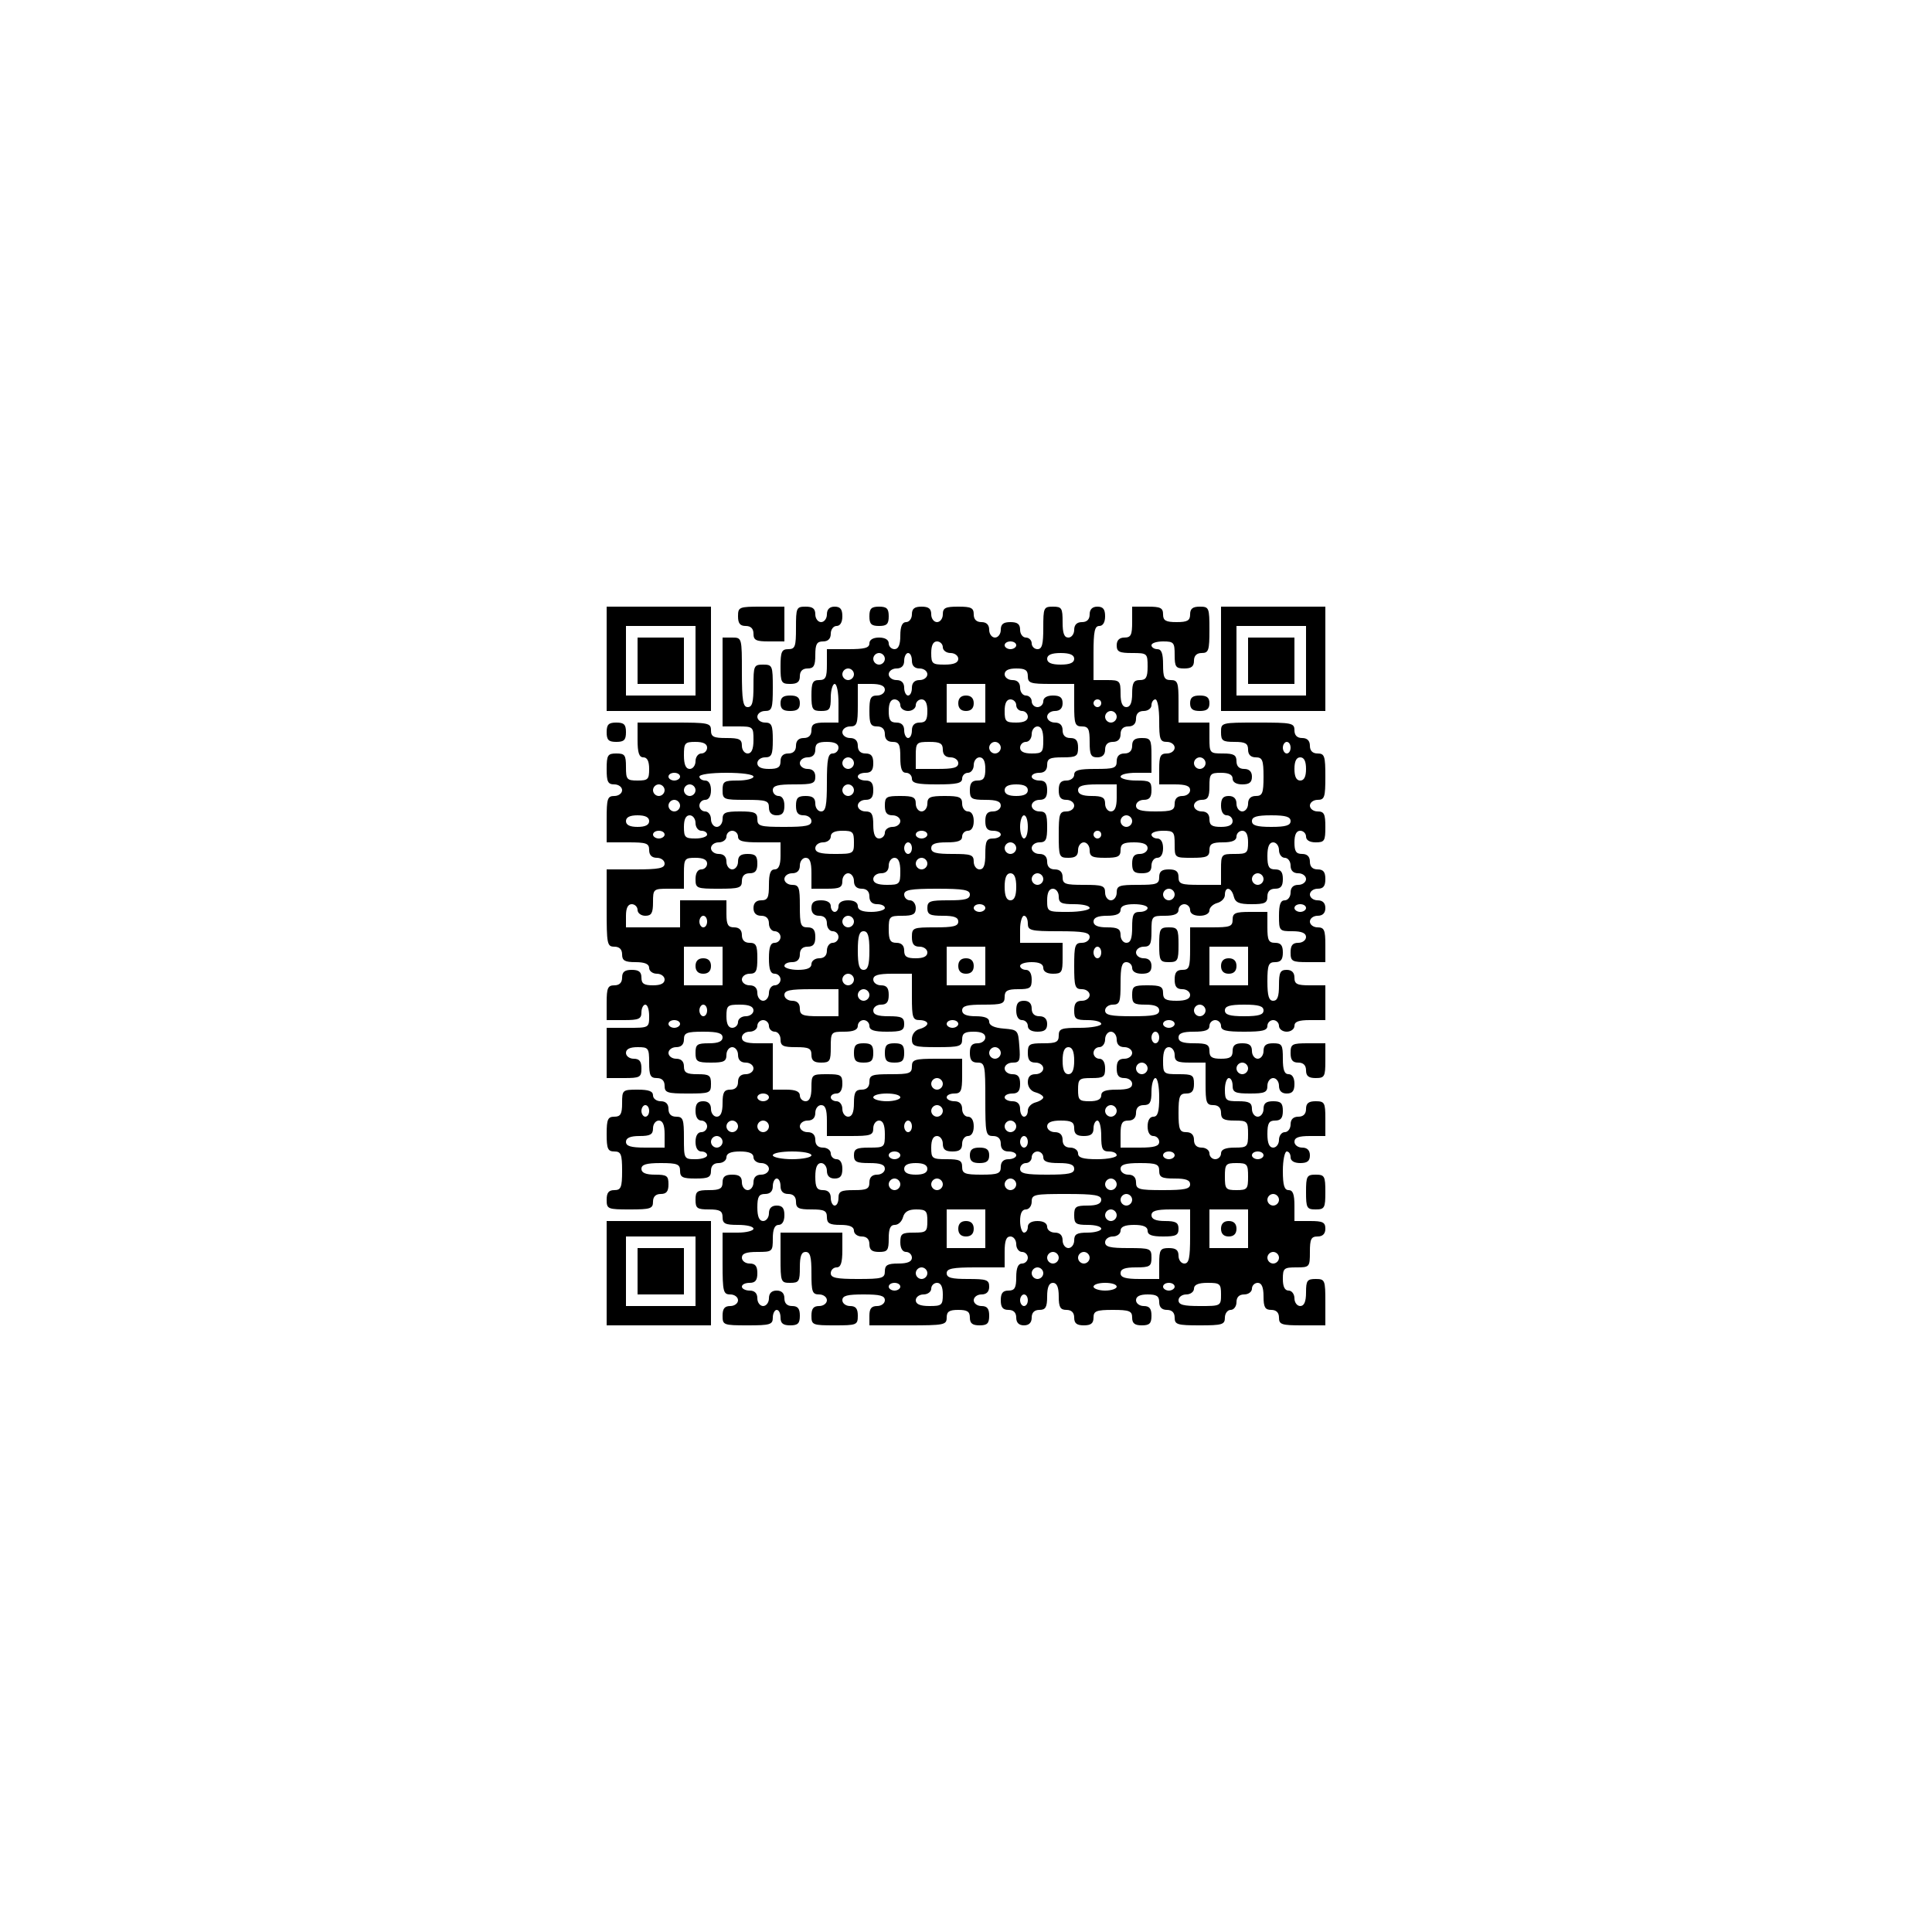 <?xml version="1.0" encoding="UTF-8" standalone="yes"?>
<svg version="1.0" xmlns="http://www.w3.org/2000/svg" width="500" height="500" viewBox="0 0 500 500" preserveAspectRatio="xMidYMid meet">
  <g transform="translate(0,500) scale(0.1,-0.1)" fill="#000000" stroke="none">
    <path d="M1570 3295 l0 -135 135 0 135 0 0 135 0 135 -135 0 -135 0 0 -135z
m230 -5 l0 -90 -90 0 -90 0 0 90 0 90 90 0 90 0 0 -90z"/>
    <path d="M1650 3290 l0 -60 60 0 60 0 0 60 0 60 -60 0 -60 0 0 -60z"/>
    <path d="M1910 3405 c0 -18 5 -25 20 -25 13 0 20 -7 20 -20 0 -17 7 -20 40
-20 l40 0 0 45 0 45 -60 0 c-57 0 -60 -1 -60 -25z"/>
    <path d="M2060 3375 c0 -48 -2 -55 -20 -55 -17 0 -20 -7 -20 -45 0 -41 2 -45
25 -45 18 0 25 5 25 20 0 13 7 20 20 20 16 0 20 7 20 35 0 28 4 35 20 35 13 0
20 7 20 20 0 11 7 20 15 20 9 0 15 9 15 25 0 18 -5 25 -20 25 -13 0 -20 -7
-20 -20 0 -11 -7 -20 -15 -20 -8 0 -15 9 -15 20 0 15 -7 20 -25 20 -24 0 -25
-3 -25 -55z"/>
    <path d="M2250 3405 c0 -20 5 -25 25 -25 20 0 25 5 25 25 0 20 -5 25 -25 25
-20 0 -25 -5 -25 -25z"/>
    <path d="M2360 3410 c0 -11 -7 -20 -15 -20 -10 0 -15 -11 -15 -35 0 -24 -5
-35 -15 -35 -8 0 -15 7 -15 15 0 9 -9 15 -25 15 -16 0 -25 -6 -25 -15 0 -12
-13 -15 -55 -15 l-55 0 0 -40 c0 -33 -3 -40 -20 -40 -17 0 -20 -7 -20 -40 0
-36 3 -40 25 -40 22 0 25 4 25 35 0 19 5 35 10 35 6 0 10 -22 10 -50 l0 -50
-35 0 c-28 0 -35 -4 -35 -20 0 -13 -7 -20 -20 -20 -13 0 -20 -7 -20 -20 0 -13
-7 -20 -20 -20 -13 0 -20 -7 -20 -20 0 -16 -7 -20 -30 -20 -20 0 -30 5 -30 15
0 8 9 15 20 15 17 0 20 7 20 45 0 38 -3 45 -20 45 -11 0 -20 7 -20 15 0 8 9
15 20 15 18 0 20 7 20 60 0 57 -1 60 -25 60 -24 0 -25 -3 -25 -55 0 -42 -3
-55 -15 -55 -12 0 -15 17 -15 90 0 89 0 90 -25 90 l-25 0 0 -115 0 -115 40 0
c39 0 40 -1 40 -35 0 -24 -5 -35 -15 -35 -8 0 -15 9 -15 20 0 17 -7 20 -40 20
-33 0 -40 3 -40 20 0 19 -7 20 -95 20 l-95 0 0 -45 c0 -33 4 -45 15 -45 10 0
15 -10 15 -30 0 -27 -3 -30 -30 -30 -28 0 -30 3 -30 35 0 31 -3 35 -25 35 -22
0 -25 -4 -25 -40 0 -33 3 -40 20 -40 11 0 20 -7 20 -15 0 -8 -9 -15 -20 -15
-18 0 -20 -7 -20 -60 l0 -60 55 0 c48 0 55 -2 55 -20 0 -13 7 -20 20 -20 11 0
20 -7 20 -15 0 -12 -15 -15 -75 -15 l-75 0 0 -100 c0 -93 1 -100 20 -100 13 0
20 -7 20 -20 0 -16 7 -20 35 -20 24 0 35 -5 35 -15 0 -8 9 -15 20 -15 11 0 20
-7 20 -15 0 -10 -10 -15 -30 -15 -23 0 -30 4 -30 20 0 15 -7 20 -25 20 -18 0
-25 -5 -25 -20 0 -13 -7 -20 -20 -20 -17 0 -20 -7 -20 -45 l0 -45 45 0 c38 0
45 3 45 20 0 11 5 20 10 20 6 0 10 -13 10 -30 0 -30 -1 -30 -55 -30 l-55 0 0
-65 0 -65 45 0 c41 0 45 2 45 25 0 18 -5 25 -20 25 -11 0 -20 7 -20 15 0 10
10 15 30 15 28 0 30 -2 30 -40 0 -33 3 -40 20 -40 13 0 20 -7 20 -20 0 -18 7
-20 60 -20 57 0 60 1 60 25 0 22 -4 25 -35 25 -28 0 -35 4 -35 20 0 13 -7 20
-20 20 -11 0 -20 7 -20 15 0 8 9 15 20 15 13 0 20 7 20 20 0 17 7 20 50 20 38
0 50 -4 50 -15 0 -10 -11 -15 -35 -15 -31 0 -35 -3 -35 -25 0 -22 4 -25 40
-25 33 0 40 3 40 20 0 11 7 20 15 20 8 0 15 -9 15 -20 0 -13 7 -20 20 -20 11
0 20 -7 20 -15 0 -8 -9 -15 -20 -15 -13 0 -20 -7 -20 -20 0 -13 -7 -20 -20
-20 -16 0 -20 -7 -20 -35 0 -24 -5 -35 -15 -35 -8 0 -15 9 -15 20 0 13 -7 20
-20 20 -15 0 -20 -7 -20 -25 0 -16 6 -25 15 -25 8 0 15 -7 15 -15 0 -8 -7 -15
-15 -15 -9 0 -15 -9 -15 -25 0 -16 6 -25 15 -25 8 0 15 -4 15 -10 0 -5 -13
-10 -30 -10 -30 0 -30 1 -30 55 0 48 -2 55 -20 55 -13 0 -20 7 -20 20 0 13 -7
20 -20 20 -11 0 -20 7 -20 15 0 11 -11 15 -40 15 -39 0 -40 -1 -40 -35 0 -28
-4 -35 -20 -35 -17 0 -20 -7 -20 -45 0 -38 3 -45 20 -45 17 0 20 -7 20 -50 0
-43 -3 -50 -20 -50 -15 0 -20 -7 -20 -25 0 -24 3 -25 60 -25 53 0 60 2 60 20
0 13 7 20 20 20 15 0 20 7 20 25 0 22 -4 25 -35 25 -24 0 -35 5 -35 15 0 11
12 15 50 15 43 0 50 -3 50 -20 0 -17 7 -20 40 -20 33 0 40 3 40 20 0 13 7 20
20 20 11 0 20 7 20 15 0 10 11 15 35 15 24 0 35 -5 35 -15 0 -8 9 -15 20 -15
11 0 20 -7 20 -15 0 -8 -9 -15 -20 -15 -13 0 -20 -7 -20 -20 0 -11 -7 -20 -15
-20 -8 0 -15 9 -15 20 0 15 -7 20 -25 20 -18 0 -25 -5 -25 -20 0 -16 -7 -20
-35 -20 -31 0 -35 -3 -35 -25 0 -22 4 -25 35 -25 28 0 35 -4 35 -20 0 -17 7
-20 40 -20 22 0 40 -4 40 -10 0 -5 -18 -10 -40 -10 l-40 0 0 -80 c0 -73 2 -80
20 -80 11 0 20 -7 20 -15 0 -8 -9 -15 -20 -15 -15 0 -20 -7 -20 -25 0 -24 2
-25 65 -25 58 0 65 2 65 20 0 11 5 20 10 20 6 0 10 -9 10 -20 0 -15 7 -20 25
-20 20 0 25 5 25 25 0 18 -5 25 -20 25 -13 0 -20 7 -20 20 0 13 -7 20 -20 20
-13 0 -20 -7 -20 -20 0 -11 -7 -20 -15 -20 -8 0 -15 9 -15 20 0 13 -7 20 -20
20 -11 0 -20 5 -20 10 0 6 9 10 20 10 15 0 20 7 20 25 0 18 -5 25 -20 25 -11
0 -20 7 -20 15 0 11 11 15 40 15 39 0 40 1 40 35 0 24 5 35 15 35 9 0 15 9 15
25 0 18 -5 25 -20 25 -13 0 -20 -7 -20 -20 0 -11 -7 -20 -15 -20 -10 0 -15 11
-15 35 0 28 4 35 20 35 13 0 20 7 20 20 0 11 5 20 10 20 6 0 10 -9 10 -20 0
-13 7 -20 20 -20 13 0 20 -7 20 -20 0 -17 7 -20 40 -20 33 0 40 -3 40 -20 0
-16 7 -20 35 -20 24 0 35 -5 35 -15 0 -8 9 -15 20 -15 13 0 20 -7 20 -20 0
-15 7 -20 25 -20 22 0 25 4 25 35 0 25 4 35 16 35 9 0 18 9 21 20 4 14 14 20
34 20 26 0 29 -4 29 -30 0 -28 -3 -30 -35 -30 -31 0 -35 -3 -35 -25 0 -16 6
-25 15 -25 8 0 15 -7 15 -15 0 -10 -11 -15 -35 -15 -28 0 -35 -4 -35 -20 0
-18 -7 -20 -70 -20 -56 0 -70 3 -70 15 0 8 7 15 15 15 11 0 15 12 15 45 l0 45
-80 0 -80 0 0 -65 c0 -63 1 -65 25 -65 23 0 25 4 25 40 0 29 4 40 15 40 12 0
15 -13 15 -55 0 -48 2 -55 20 -55 11 0 20 -7 20 -15 0 -8 -9 -15 -20 -15 -15
0 -20 -7 -20 -25 0 -24 3 -25 60 -25 57 0 60 1 60 25 0 18 -5 25 -20 25 -11 0
-20 7 -20 15 0 12 13 15 55 15 42 0 55 -3 55 -15 0 -8 -9 -15 -20 -15 -15 0
-20 -7 -20 -25 l0 -25 100 0 c93 0 100 1 100 20 0 16 7 20 30 20 23 0 30 -4
30 -20 0 -15 7 -20 25 -20 20 0 25 5 25 25 0 18 -5 25 -20 25 -11 0 -20 7 -20
15 0 8 9 15 20 15 13 0 20 7 20 20 0 18 -7 20 -55 20 -42 0 -55 3 -55 15 0 12
15 15 75 15 l75 0 0 40 c0 29 4 40 15 40 8 0 15 -9 15 -20 0 -11 7 -20 15 -20
8 0 15 -7 15 -15 0 -8 -7 -15 -15 -15 -10 0 -15 -11 -15 -35 0 -28 -4 -35 -20
-35 -15 0 -20 -7 -20 -25 0 -18 5 -25 20 -25 13 0 20 -7 20 -20 0 -13 7 -20
20 -20 13 0 20 7 20 20 0 13 7 20 20 20 16 0 20 7 20 35 0 24 5 35 15 35 10 0
15 -11 15 -35 0 -28 4 -35 20 -35 13 0 20 -7 20 -20 0 -15 7 -20 25 -20 18 0
25 5 25 20 0 17 7 20 50 20 43 0 50 -3 50 -20 0 -15 7 -20 25 -20 20 0 25 5
25 25 0 18 -5 25 -20 25 -11 0 -20 7 -20 15 0 10 10 15 30 15 23 0 30 -4 30
-20 0 -13 7 -20 20 -20 13 0 20 -7 20 -20 0 -18 7 -20 65 -20 58 0 65 2 65 20
0 11 7 20 15 20 8 0 15 9 15 20 0 13 7 20 20 20 11 0 20 7 20 15 0 8 7 15 15
15 10 0 15 -11 15 -35 0 -28 4 -35 20 -35 13 0 20 -7 20 -20 0 -18 7 -20 60
-20 l60 0 0 60 c0 57 -1 60 -25 60 -22 0 -25 -4 -25 -35 0 -24 -5 -35 -15 -35
-8 0 -15 9 -15 20 0 11 -7 20 -15 20 -10 0 -15 10 -15 30 0 28 3 30 35 30 34
0 35 1 35 40 0 33 3 40 20 40 13 0 20 7 20 20 0 17 -7 20 -40 20 l-40 0 0 40
c0 29 -4 40 -15 40 -11 0 -15 12 -15 50 0 28 5 50 10 50 6 0 10 -7 10 -15 0
-9 9 -15 25 -15 18 0 25 5 25 20 0 13 -7 20 -20 20 -11 0 -20 7 -20 15 0 11
11 15 40 15 l40 0 0 45 c0 41 -2 45 -25 45 -18 0 -25 -5 -25 -20 0 -13 -7 -20
-20 -20 -13 0 -20 -7 -20 -20 0 -11 -7 -20 -15 -20 -8 0 -15 -9 -15 -20 0 -11
-7 -20 -15 -20 -10 0 -15 11 -15 35 0 28 4 35 20 35 15 0 20 7 20 25 0 20 -5
25 -25 25 -18 0 -25 -5 -25 -20 0 -11 -7 -20 -15 -20 -8 0 -15 9 -15 20 0 16
-7 20 -35 20 -32 0 -35 2 -35 30 0 17 5 30 10 30 6 0 10 -9 10 -20 0 -17 7
-20 45 -20 38 0 45 3 45 20 0 11 7 20 15 20 8 0 15 -9 15 -20 0 -13 7 -20 20
-20 15 0 20 7 20 25 0 16 -6 25 -15 25 -11 0 -15 11 -15 40 0 36 -2 40 -25 40
-18 0 -25 -5 -25 -20 0 -11 -7 -20 -15 -20 -8 0 -15 9 -15 20 0 15 -7 20 -25
20 -18 0 -25 -5 -25 -20 0 -16 -7 -20 -30 -20 -23 0 -30 4 -30 20 0 17 -7 20
-40 20 -29 0 -40 4 -40 15 0 11 11 15 40 15 29 0 40 4 40 15 0 8 7 15 15 15 8
0 15 -7 15 -15 0 -12 13 -15 60 -15 47 0 60 3 60 15 0 8 7 15 15 15 8 0 15 -7
15 -15 0 -8 9 -15 20 -15 11 0 20 7 20 15 0 11 11 15 40 15 l40 0 0 45 0 45
-40 0 c-33 0 -40 3 -40 20 0 13 -7 20 -20 20 -17 0 -20 -7 -20 -40 0 -29 -4
-40 -15 -40 -11 0 -15 12 -15 50 0 43 3 50 20 50 15 0 20 7 20 25 0 18 -5 25
-20 25 -17 0 -20 7 -20 40 l0 40 -45 0 c-38 0 -45 -3 -45 -20 0 -18 -7 -20
-55 -20 l-55 0 0 -55 c0 -48 -2 -55 -20 -55 -15 0 -20 -7 -20 -25 0 -18 5 -25
20 -25 11 0 20 -7 20 -15 0 -10 -11 -15 -35 -15 -28 0 -35 4 -35 20 0 17 -7
20 -40 20 -36 0 -40 -2 -40 -25 0 -22 4 -25 35 -25 24 0 35 -5 35 -15 0 -12
-14 -15 -70 -15 -56 0 -70 3 -70 15 0 8 9 15 20 15 18 0 20 7 20 55 0 42 3 55
15 55 8 0 15 -7 15 -15 0 -9 9 -15 25 -15 18 0 25 5 25 20 0 13 -7 20 -20 20
-11 0 -20 7 -20 15 0 8 9 15 20 15 17 0 20 7 20 40 0 39 1 40 35 40 24 0 35 5
35 15 0 8 7 15 15 15 8 0 15 -7 15 -15 0 -9 9 -15 25 -15 15 0 25 6 25 14 0 7
9 16 20 19 11 3 20 12 20 21 0 23 17 20 23 -4 4 -16 14 -20 46 -20 34 0 41 3
41 20 0 13 7 20 20 20 15 0 20 7 20 25 0 18 -5 25 -20 25 -16 0 -20 7 -20 35
0 24 5 35 15 35 8 0 15 -9 15 -20 0 -11 7 -20 15 -20 8 0 15 -9 15 -20 0 -13
7 -20 20 -20 11 0 20 -7 20 -15 0 -8 -9 -15 -20 -15 -13 0 -20 -7 -20 -20 0
-11 -7 -20 -15 -20 -11 0 -15 -11 -15 -40 0 -39 1 -40 35 -40 24 0 35 -5 35
-15 0 -8 -9 -15 -20 -15 -15 0 -20 -7 -20 -25 0 -23 4 -25 45 -25 l45 0 0 45
c0 38 -3 45 -20 45 -11 0 -20 7 -20 15 0 8 9 15 20 15 13 0 20 7 20 20 0 13
-7 20 -20 20 -11 0 -20 7 -20 15 0 8 9 15 20 15 15 0 20 7 20 25 0 18 -5 25
-20 25 -13 0 -20 7 -20 20 0 13 -7 20 -20 20 -16 0 -20 7 -20 30 0 20 5 30 15
30 8 0 15 -7 15 -15 0 -9 9 -15 25 -15 23 0 25 4 25 40 0 33 -3 40 -20 40 -11
0 -20 7 -20 15 0 8 9 15 20 15 18 0 20 7 20 60 0 53 -2 60 -20 60 -13 0 -20 7
-20 20 0 13 -7 20 -20 20 -13 0 -20 7 -20 20 0 19 -7 20 -95 20 -95 0 -95 0
-95 -25 0 -22 4 -25 35 -25 28 0 35 -4 35 -20 0 -13 7 -20 20 -20 17 0 20 -7
20 -50 0 -43 -3 -50 -20 -50 -13 0 -20 -7 -20 -20 0 -11 -7 -20 -15 -20 -8 0
-15 9 -15 20 0 13 -7 20 -20 20 -15 0 -20 -7 -20 -25 0 -16 6 -25 15 -25 8 0
15 -7 15 -15 0 -10 -10 -15 -30 -15 -23 0 -30 4 -30 20 0 13 -7 20 -20 20 -11
0 -20 7 -20 15 0 8 9 15 20 15 16 0 20 7 20 35 0 32 2 35 30 35 20 0 30 -5 30
-15 0 -9 9 -15 25 -15 18 0 25 5 25 20 0 13 -7 20 -20 20 -13 0 -20 7 -20 20
0 16 -7 20 -35 20 -34 0 -35 1 -35 40 l0 40 -40 0 -40 0 0 55 c0 48 -2 55 -20
55 -17 0 -20 7 -20 40 0 29 -4 40 -15 40 -8 0 -15 5 -15 10 0 6 14 10 30 10
28 0 30 -3 30 -35 0 -31 3 -35 25 -35 18 0 25 5 25 20 0 13 7 20 20 20 18 0
20 7 20 60 0 57 -1 60 -25 60 -18 0 -25 -5 -25 -20 0 -16 -7 -20 -35 -20 -28
0 -35 4 -35 20 0 17 -7 20 -40 20 l-40 0 0 -40 c0 -33 -3 -40 -20 -40 -13 0
-20 -7 -20 -20 0 -17 7 -20 40 -20 39 0 40 -1 40 -35 0 -28 -4 -35 -20 -35
-16 0 -20 -7 -20 -35 0 -24 -5 -35 -15 -35 -10 0 -15 11 -15 35 0 33 -2 35
-35 35 l-35 0 0 70 c0 56 3 70 15 70 9 0 15 9 15 25 0 18 -5 25 -20 25 -13 0
-20 -7 -20 -20 0 -13 -7 -20 -20 -20 -13 0 -20 -7 -20 -20 0 -11 -7 -20 -15
-20 -11 0 -15 11 -15 40 0 36 -2 40 -25 40 -24 0 -25 -3 -25 -55 0 -42 -3 -55
-15 -55 -8 0 -15 7 -15 15 0 8 -7 15 -15 15 -8 0 -15 9 -15 20 0 15 -7 20 -25
20 -18 0 -25 -5 -25 -20 0 -11 -7 -20 -15 -20 -8 0 -15 9 -15 20 0 13 -7 20
-20 20 -13 0 -20 7 -20 20 0 17 -7 20 -40 20 -33 0 -40 -3 -40 -20 0 -11 -7
-20 -15 -20 -8 0 -15 9 -15 20 0 15 -7 20 -25 20 -18 0 -25 -5 -25 -20z m80
-85 c0 -8 9 -15 20 -15 11 0 20 -7 20 -15 0 -10 -11 -15 -35 -15 -32 0 -35 2
-35 30 0 20 5 30 15 30 8 0 15 -7 15 -15z m190 5 c0 -5 -7 -10 -15 -10 -8 0
-15 5 -15 10 0 6 7 10 15 10 8 0 15 -4 15 -10z m-340 -35 c0 -8 -7 -15 -15
-15 -8 0 -15 7 -15 15 0 8 7 15 15 15 8 0 15 -7 15 -15z m70 -5 c0 -13 7 -20
20 -20 11 0 20 -7 20 -15 0 -8 -9 -15 -20 -15 -13 0 -20 -7 -20 -20 0 -11 -4
-20 -10 -20 -5 0 -10 9 -10 20 0 13 -7 20 -20 20 -11 0 -20 7 -20 15 0 8 9 15
20 15 13 0 20 7 20 20 0 11 5 20 10 20 6 0 10 -9 10 -20z m420 5 c0 -10 -11
-15 -35 -15 -24 0 -35 5 -35 15 0 10 11 15 35 15 24 0 35 -5 35 -15z m-570
-40 c0 -8 -7 -15 -15 -15 -8 0 -15 7 -15 15 0 8 7 15 15 15 8 0 15 -7 15 -15z
m450 -5 c0 -18 7 -20 60 -20 l60 0 0 -55 c0 -48 2 -55 20 -55 17 0 20 -7 20
-40 0 -33 3 -40 20 -40 13 0 20 7 20 20 0 13 7 20 20 20 13 0 20 7 20 20 0 13
7 20 20 20 13 0 20 7 20 20 0 13 7 20 20 20 11 0 20 7 20 15 0 8 5 15 10 15 6
0 10 -25 10 -55 0 -48 2 -55 20 -55 11 0 20 -7 20 -15 0 -8 -9 -15 -20 -15
-17 0 -20 -7 -20 -40 l0 -40 40 0 c29 0 40 -4 40 -15 0 -8 -9 -15 -20 -15 -13
0 -20 -7 -20 -20 0 -17 -7 -20 -50 -20 -38 0 -50 4 -50 15 0 8 9 15 20 15 15
0 20 7 20 25 0 23 -4 25 -40 25 -22 0 -40 5 -40 10 0 6 18 10 40 10 l40 0 0
45 c0 41 -2 45 -25 45 -18 0 -25 -5 -25 -20 0 -13 -7 -20 -20 -20 -13 0 -20
-7 -20 -20 0 -18 -7 -20 -55 -20 -42 0 -55 -3 -55 -15 0 -8 -9 -15 -20 -15
-15 0 -20 -7 -20 -25 0 -18 5 -25 20 -25 11 0 20 -7 20 -15 0 -8 -9 -15 -20
-15 -18 0 -20 -7 -20 -60 0 -57 1 -60 25 -60 18 0 25 5 25 20 0 11 7 20 15 20
8 0 15 -9 15 -20 0 -17 7 -20 40 -20 33 0 40 3 40 20 0 16 7 20 35 20 24 0 35
-5 35 -15 0 -8 -9 -15 -20 -15 -15 0 -20 -7 -20 -25 0 -20 5 -25 25 -25 18 0
25 5 25 20 0 11 7 20 15 20 9 0 15 9 15 25 0 16 -6 25 -15 25 -8 0 -15 5 -15
10 0 6 14 10 30 10 28 0 30 -3 30 -35 0 -35 0 -35 45 -35 38 0 45 3 45 20 0
16 7 20 35 20 24 0 35 5 35 15 0 8 7 15 15 15 10 0 15 -10 15 -30 0 -28 -3
-30 -35 -30 -34 0 -35 -1 -35 -40 l0 -40 -55 0 c-48 0 -55 2 -55 20 0 15 -7
20 -25 20 -18 0 -25 -5 -25 -20 0 -18 -7 -20 -55 -20 -48 0 -55 -2 -55 -20 0
-11 -7 -20 -15 -20 -8 0 -15 9 -15 20 0 18 -7 20 -55 20 -48 0 -55 2 -55 20 0
13 -7 20 -20 20 -13 0 -20 7 -20 20 0 13 -7 20 -20 20 -11 0 -20 7 -20 15 0 8
9 15 20 15 17 0 20 7 20 40 0 33 -3 40 -20 40 -11 0 -20 7 -20 15 0 8 9 15 20
15 15 0 20 7 20 25 0 18 -5 25 -20 25 -11 0 -20 5 -20 10 0 6 9 10 20 10 13 0
20 7 20 20 0 17 7 20 40 20 36 0 40 3 40 25 0 18 -5 25 -20 25 -13 0 -20 7
-20 20 0 13 -7 20 -20 20 -11 0 -20 7 -20 15 0 8 9 15 20 15 13 0 20 7 20 20
0 15 -7 20 -25 20 -16 0 -25 -6 -25 -15 0 -8 -7 -15 -15 -15 -8 0 -15 7 -15
15 0 8 -7 15 -15 15 -8 0 -15 9 -15 20 0 13 -7 20 -20 20 -11 0 -20 7 -20 15
0 10 10 15 30 15 23 0 30 -4 30 -20z m-370 -35 c0 -8 -9 -15 -20 -15 -17 0
-20 -7 -20 -40 0 -33 3 -40 20 -40 13 0 20 -7 20 -20 0 -13 7 -20 20 -20 17 0
20 -7 20 -40 0 -29 4 -40 15 -40 8 0 15 -7 15 -15 0 -12 14 -15 65 -15 51 0
65 3 65 15 0 8 7 15 15 15 8 0 15 9 15 20 0 11 7 20 15 20 10 0 15 -10 15 -30
0 -23 -4 -30 -20 -30 -15 0 -20 -7 -20 -25 0 -22 4 -25 40 -25 29 0 40 -4 40
-15 0 -8 -9 -15 -20 -15 -15 0 -20 -7 -20 -25 0 -18 5 -25 20 -25 11 0 20 -4
20 -10 0 -5 -9 -10 -20 -10 -17 0 -20 -7 -20 -40 0 -29 -4 -40 -15 -40 -8 0
-15 9 -15 20 0 18 -7 20 -55 20 -42 0 -55 3 -55 15 0 11 11 15 40 15 29 0 40
4 40 15 0 8 7 15 15 15 9 0 15 9 15 25 0 16 -6 25 -15 25 -8 0 -15 9 -15 20 0
17 -7 20 -45 20 -38 0 -45 -3 -45 -20 0 -11 -7 -20 -15 -20 -8 0 -15 9 -15 20
0 17 -7 20 -40 20 -36 0 -40 -2 -40 -25 0 -18 5 -25 20 -25 11 0 20 -7 20 -15
0 -8 -9 -15 -20 -15 -11 0 -20 -7 -20 -15 0 -8 -7 -15 -15 -15 -10 0 -15 11
-15 35 0 28 -4 35 -20 35 -11 0 -20 7 -20 15 0 8 9 15 20 15 15 0 20 7 20 25
0 18 -5 25 -20 25 -11 0 -20 5 -20 10 0 6 9 10 20 10 15 0 20 7 20 25 0 18 -5
25 -20 25 -13 0 -20 7 -20 20 0 13 -7 20 -20 20 -11 0 -20 7 -20 15 0 8 9 15
20 15 18 0 20 7 20 55 l0 55 35 0 c24 0 35 -5 35 -15z m260 -35 l0 -50 -50 0
-50 0 0 50 0 50 50 0 50 0 0 -50z m-220 -5 c0 -8 9 -15 20 -15 11 0 20 7 20
15 0 8 7 15 15 15 10 0 15 -10 15 -30 0 -23 -4 -30 -20 -30 -13 0 -20 -7 -20
-20 0 -11 -4 -20 -10 -20 -5 0 -10 9 -10 20 0 13 -7 20 -20 20 -16 0 -20 7
-20 30 0 20 5 30 15 30 8 0 15 -7 15 -15z m300 0 c0 -8 7 -15 15 -15 8 0 15
-7 15 -15 0 -10 -10 -15 -30 -15 -27 0 -30 3 -30 30 0 20 5 30 15 30 8 0 15
-7 15 -15z m220 5 c0 -5 -4 -10 -10 -10 -5 0 -10 5 -10 10 0 6 5 10 10 10 6 0
10 -4 10 -10z m40 -35 c0 -8 -7 -15 -15 -15 -8 0 -15 7 -15 15 0 8 7 15 15 15
8 0 15 -7 15 -15z m-190 -60 c0 -32 -2 -35 -30 -35 -20 0 -30 5 -30 15 0 8 7
15 15 15 8 0 15 9 15 20 0 11 7 20 15 20 10 0 15 -11 15 -35z m-870 -20 c0 -8
-7 -15 -15 -15 -8 0 -15 -9 -15 -20 0 -11 -7 -20 -15 -20 -10 0 -15 11 -15 35
0 32 2 35 30 35 20 0 30 -5 30 -15z m340 0 c0 -8 -7 -15 -15 -15 -12 0 -15
-15 -15 -75 0 -60 -3 -75 -15 -75 -8 0 -15 9 -15 20 0 15 -7 20 -25 20 -20 0
-25 -5 -25 -25 0 -18 5 -25 20 -25 11 0 20 -7 20 -15 0 -12 -14 -15 -70 -15
-63 0 -70 2 -70 20 0 17 -7 20 -45 20 -38 0 -45 -3 -45 -20 0 -11 -7 -20 -15
-20 -8 0 -15 9 -15 20 0 11 -7 20 -15 20 -8 0 -15 7 -15 15 0 8 7 15 15 15 9
0 15 9 15 25 0 16 -6 25 -15 25 -8 0 -15 5 -15 10 0 6 30 10 70 10 40 0 70 -4
70 -10 0 -5 -18 -10 -40 -10 -36 0 -40 -2 -40 -25 0 -24 3 -25 60 -25 53 0 60
-2 60 -20 0 -13 7 -20 20 -20 15 0 20 7 20 25 0 16 -6 25 -15 25 -8 0 -15 7
-15 15 0 12 13 15 55 15 48 0 55 2 55 20 0 13 -7 20 -20 20 -11 0 -20 7 -20
15 0 8 9 15 20 15 13 0 20 7 20 20 0 16 7 20 30 20 20 0 30 -5 30 -15z m270
-5 c0 -13 7 -20 20 -20 11 0 20 -7 20 -15 0 -12 -13 -15 -55 -15 l-55 0 0 35
c0 33 2 35 35 35 28 0 35 -4 35 -20z m150 5 c0 -8 -7 -15 -15 -15 -8 0 -15 7
-15 15 0 8 7 15 15 15 8 0 15 -7 15 -15z m750 0 c0 -8 -4 -15 -10 -15 -5 0
-10 7 -10 15 0 8 5 15 10 15 6 0 10 -7 10 -15z m-1130 -40 c0 -8 -7 -15 -15
-15 -8 0 -15 7 -15 15 0 8 7 15 15 15 8 0 15 -7 15 -15z m910 0 c0 -8 -7 -15
-15 -15 -8 0 -15 7 -15 15 0 8 7 15 15 15 8 0 15 -7 15 -15z m260 -15 c0 -20
-5 -30 -15 -30 -10 0 -15 10 -15 30 0 20 5 30 15 30 10 0 15 -10 15 -30z
m-1620 -20 c0 -5 -7 -10 -15 -10 -8 0 -15 5 -15 10 0 6 7 10 15 10 8 0 15 -4
15 -10z m-40 -35 c0 -8 -7 -15 -15 -15 -8 0 -15 7 -15 15 0 8 7 15 15 15 8 0
15 -7 15 -15z m80 0 c0 -8 -7 -15 -15 -15 -8 0 -15 7 -15 15 0 8 7 15 15 15 8
0 15 -7 15 -15z m410 0 c0 -8 -7 -15 -15 -15 -8 0 -15 7 -15 15 0 8 7 15 15
15 8 0 15 -7 15 -15z m450 0 c0 -10 -10 -15 -30 -15 -20 0 -30 5 -30 15 0 10
10 15 30 15 20 0 30 -5 30 -15z m230 -20 c0 -24 -5 -35 -15 -35 -8 0 -15 9
-15 20 0 16 -7 20 -35 20 -24 0 -35 5 -35 15 0 11 12 15 50 15 l50 0 0 -35z
m-1130 -20 c0 -8 -7 -15 -15 -15 -8 0 -15 7 -15 15 0 8 7 15 15 15 8 0 15 -7
15 -15z m-80 -40 c0 -10 -10 -15 -30 -15 -20 0 -30 5 -30 15 0 10 10 15 30 15
20 0 30 -5 30 -15z m120 -5 c0 -11 7 -20 15 -20 8 0 15 -4 15 -10 0 -5 -13
-10 -30 -10 -27 0 -30 3 -30 30 0 20 5 30 15 30 8 0 15 -9 15 -20z m860 -10
c0 -16 -4 -30 -10 -30 -5 0 -10 14 -10 30 0 17 5 30 10 30 6 0 10 -13 10 -30z
m270 15 c0 -8 -7 -15 -15 -15 -8 0 -15 7 -15 15 0 8 7 15 15 15 8 0 15 -7 15
-15z m410 0 c0 -11 -12 -15 -50 -15 -38 0 -50 4 -50 15 0 11 12 15 50 15 38 0
50 -4 50 -15z m-1620 -35 c0 -5 -7 -10 -15 -10 -8 0 -15 5 -15 10 0 6 7 10 15
10 8 0 15 -4 15 -10z m190 -5 c0 -12 13 -15 55 -15 l55 0 0 -35 c0 -24 -5 -35
-15 -35 -11 0 -15 -11 -15 -40 0 -33 -3 -40 -20 -40 -13 0 -20 -7 -20 -20 0
-13 7 -20 20 -20 13 0 20 -7 20 -20 0 -11 7 -20 15 -20 8 0 15 -7 15 -15 0 -8
-7 -15 -15 -15 -11 0 -15 -11 -15 -40 0 -29 4 -40 15 -40 8 0 15 -7 15 -15 0
-8 -7 -15 -15 -15 -8 0 -15 -9 -15 -20 0 -11 -7 -20 -15 -20 -8 0 -15 9 -15
20 0 13 -7 20 -20 20 -11 0 -20 7 -20 15 0 8 9 15 20 15 17 0 20 7 20 40 0 33
-3 40 -20 40 -13 0 -20 7 -20 20 0 13 -7 20 -20 20 -16 0 -20 7 -20 35 l0 35
-60 0 -60 0 0 -35 0 -35 -70 0 -70 0 0 30 c0 20 5 30 15 30 8 0 15 -7 15 -15
0 -8 9 -15 20 -15 16 0 20 7 20 35 0 34 1 35 40 35 l40 0 0 40 c0 38 2 40 30
40 20 0 30 -5 30 -15 0 -8 -7 -15 -15 -15 -9 0 -15 -9 -15 -25 0 -24 3 -25 60
-25 53 0 60 2 60 20 0 13 7 20 20 20 15 0 20 7 20 25 0 20 -5 25 -25 25 -18 0
-25 -5 -25 -20 0 -11 -7 -20 -15 -20 -8 0 -15 9 -15 20 0 13 -7 20 -20 20 -11
0 -20 7 -20 15 0 8 9 15 20 15 11 0 20 7 20 15 0 8 7 15 15 15 8 0 15 -7 15
-15z m300 -15 c0 -29 -1 -30 -50 -30 -38 0 -50 4 -50 15 0 8 9 15 20 15 11 0
20 7 20 15 0 10 10 15 30 15 27 0 30 -3 30 -30z m190 20 c0 -5 -7 -10 -15 -10
-8 0 -15 5 -15 10 0 6 7 10 15 10 8 0 15 -4 15 -10z m450 0 c0 -5 -4 -10 -10
-10 -5 0 -10 5 -10 10 0 6 5 10 10 10 6 0 10 -4 10 -10z m-490 -35 c0 -8 -4
-15 -10 -15 -5 0 -10 7 -10 15 0 8 5 15 10 15 6 0 10 -7 10 -15z m270 0 c0 -8
-7 -15 -15 -15 -8 0 -15 7 -15 15 0 8 7 15 15 15 8 0 15 -7 15 -15z m-530 -65
l0 -40 40 0 c33 0 40 3 40 20 0 11 7 20 15 20 8 0 15 -9 15 -20 0 -13 7 -20
20 -20 13 0 20 -7 20 -20 0 -13 7 -20 20 -20 11 0 20 -4 20 -10 0 -5 -16 -10
-35 -10 -24 0 -35 5 -35 15 0 9 -9 15 -25 15 -16 0 -25 -6 -25 -15 0 -8 -4
-15 -10 -15 -5 0 -10 7 -10 15 0 9 -9 15 -25 15 -18 0 -25 -5 -25 -20 0 -13 7
-20 20 -20 13 0 20 -7 20 -20 0 -11 7 -20 15 -20 8 0 15 -7 15 -15 0 -8 -7
-15 -15 -15 -8 0 -15 -9 -15 -20 0 -13 -7 -20 -20 -20 -11 0 -20 -7 -20 -15 0
-10 -11 -15 -35 -15 -19 0 -35 5 -35 10 0 6 9 10 20 10 13 0 20 7 20 20 0 13
7 20 20 20 15 0 20 7 20 25 0 18 -5 25 -20 25 -18 0 -20 7 -20 55 0 48 -2 55
-20 55 -11 0 -20 7 -20 15 0 8 9 15 20 15 13 0 20 7 20 20 0 11 7 20 15 20 11
0 15 -11 15 -40z m230 5 c0 -33 -2 -35 -35 -35 -24 0 -35 5 -35 15 0 8 9 15
20 15 13 0 20 7 20 20 0 11 7 20 15 20 10 0 15 -11 15 -35z m70 20 c0 -8 -7
-15 -15 -15 -8 0 -15 7 -15 15 0 8 7 15 15 15 8 0 15 -7 15 -15z m230 -60 c0
-24 -5 -35 -15 -35 -10 0 -15 11 -15 35 0 24 5 35 15 35 10 0 15 -11 15 -35z
m70 20 c0 -8 -7 -15 -15 -15 -8 0 -15 7 -15 15 0 8 7 15 15 15 8 0 15 -7 15
-15z m570 0 c0 -8 -7 -15 -15 -15 -8 0 -15 7 -15 15 0 8 7 15 15 15 8 0 15 -7
15 -15z m-760 -40 c0 -12 -13 -15 -55 -15 -48 0 -55 -2 -55 -20 0 -17 7 -20
40 -20 29 0 40 -4 40 -15 0 -12 -13 -15 -60 -15 -57 0 -60 -1 -60 -25 0 -18 5
-25 20 -25 11 0 20 -7 20 -15 0 -10 -10 -15 -30 -15 -23 0 -30 4 -30 20 0 13
-7 20 -20 20 -16 0 -20 7 -20 35 0 33 2 35 35 35 28 0 35 4 35 20 0 11 -7 20
-15 20 -8 0 -15 7 -15 15 0 12 16 15 85 15 69 0 85 -3 85 -15z m230 -5 c0 -17
7 -20 40 -20 22 0 40 -4 40 -10 0 -5 -25 -10 -55 -10 -54 0 -55 0 -55 30 0 20
5 30 15 30 8 0 15 -9 15 -20z m300 5 c0 -8 -7 -15 -15 -15 -8 0 -15 7 -15 15
0 8 7 15 15 15 8 0 15 -7 15 -15z m-490 -35 c0 -5 -7 -10 -15 -10 -8 0 -15 5
-15 10 0 6 7 10 15 10 8 0 15 -4 15 -10z m420 0 c0 -5 -9 -10 -20 -10 -17 0
-20 -7 -20 -40 0 -29 -4 -40 -15 -40 -8 0 -15 9 -15 20 0 16 -7 20 -35 20 -24
0 -35 5 -35 15 0 10 11 15 35 15 24 0 35 5 35 15 0 10 11 15 35 15 19 0 35 -4
35 -10z m410 0 c0 -5 -7 -10 -15 -10 -8 0 -15 5 -15 10 0 6 7 10 15 10 8 0 15
-4 15 -10z m-1550 -35 c0 -8 -4 -15 -10 -15 -5 0 -10 7 -10 15 0 8 5 15 10 15
6 0 10 -7 10 -15z m380 0 c0 -8 -7 -15 -15 -15 -8 0 -15 7 -15 15 0 8 7 15 15
15 8 0 15 -7 15 -15z m450 -5 c0 -18 7 -20 80 -20 64 0 80 -3 80 -15 0 -8 -9
-15 -20 -15 -18 0 -20 -7 -20 -60 0 -53 2 -60 20 -60 11 0 20 -7 20 -15 0 -8
-9 -15 -20 -15 -15 0 -20 -7 -20 -25 0 -22 4 -25 35 -25 19 0 35 -4 35 -10 0
-5 -25 -10 -55 -10 -48 0 -55 -2 -55 -20 0 -17 -7 -20 -40 -20 -36 0 -40 -2
-40 -25 0 -18 5 -25 20 -25 11 0 20 -7 20 -15 0 -8 -9 -15 -20 -15 -14 0 -20
-7 -20 -21 0 -12 8 -23 20 -26 11 -3 20 -9 20 -13 0 -4 -9 -10 -20 -13 -11 -3
-20 -12 -20 -21 0 -9 -4 -16 -10 -16 -5 0 -10 9 -10 20 0 13 -7 20 -20 20 -11
0 -20 5 -20 10 0 6 9 10 20 10 15 0 20 7 20 25 0 18 -5 25 -20 25 -11 0 -20 7
-20 15 0 8 9 15 21 15 18 0 20 5 17 43 -3 41 -4 42 -40 45 -25 2 -38 8 -38 18
0 9 -11 14 -35 14 -24 0 -35 5 -35 15 0 12 13 15 55 15 48 0 55 2 55 20 0 16
7 20 35 20 31 0 35 3 35 25 0 16 -6 25 -15 25 -8 0 -15 5 -15 10 0 6 14 10 30
10 20 0 30 -5 30 -15 0 -9 9 -15 25 -15 23 0 25 4 25 40 l0 40 -55 0 -55 0 0
35 c0 19 5 35 10 35 6 0 10 -9 10 -20z m-410 -70 c0 -38 -4 -50 -15 -50 -11 0
-15 12 -15 50 0 38 4 50 15 50 11 0 15 -12 15 -50z m-380 -40 l0 -50 -50 0
-50 0 0 50 0 50 50 0 50 0 0 -50z m680 0 l0 -50 -50 0 -50 0 0 50 0 50 50 0
50 0 0 -50z m300 35 c0 -8 -4 -15 -10 -15 -5 0 -10 7 -10 15 0 8 5 15 10 15 6
0 10 -7 10 -15z m380 -35 l0 -50 -50 0 -50 0 0 50 0 50 50 0 50 0 0 -50z
m-1020 -35 c0 -8 -7 -15 -15 -15 -8 0 -15 7 -15 15 0 8 7 15 15 15 8 0 15 -7
15 -15z m150 -45 c0 -53 2 -60 20 -60 11 0 20 -4 20 -9 0 -5 -9 -11 -20 -14
-12 -3 -20 -14 -20 -26 0 -19 6 -21 65 -21 58 0 65 2 65 20 0 16 7 20 30 20
20 0 30 -5 30 -15 0 -8 -9 -15 -20 -15 -15 0 -20 -7 -20 -25 0 -18 5 -25 20
-25 19 0 20 -7 20 -95 0 -88 1 -95 20 -95 13 0 20 -7 20 -20 0 -13 7 -20 20
-20 11 0 20 -4 20 -10 0 -5 -9 -10 -20 -10 -13 0 -20 -7 -20 -20 0 -17 -7 -20
-50 -20 -43 0 -50 3 -50 20 0 17 -7 20 -40 20 -38 0 -40 2 -40 30 0 20 5 30
15 30 8 0 15 -9 15 -20 0 -15 7 -20 25 -20 18 0 25 5 25 20 0 11 7 20 15 20 9
0 15 9 15 25 0 16 -6 25 -15 25 -8 0 -15 9 -15 20 0 13 -7 20 -20 20 -11 0
-20 5 -20 10 0 6 9 10 20 10 17 0 20 7 20 45 l0 45 -65 0 c-58 0 -65 -2 -65
-20 0 -18 -7 -20 -55 -20 -48 0 -55 -2 -55 -20 0 -13 -7 -20 -20 -20 -16 0
-20 -7 -20 -35 0 -24 -5 -35 -15 -35 -8 0 -15 9 -15 20 0 11 -7 20 -15 20 -8
0 -15 5 -15 10 0 6 7 10 15 10 9 0 15 9 15 25 0 23 -4 25 -40 25 -39 0 -40 -1
-40 -35 0 -24 -5 -35 -15 -35 -8 0 -15 7 -15 15 0 10 -11 15 -35 15 l-35 0 0
60 0 60 -40 0 c-29 0 -40 4 -40 15 0 8 9 15 20 15 11 0 20 7 20 15 0 8 7 15
15 15 8 0 15 -7 15 -15 0 -8 7 -15 15 -15 8 0 15 -9 15 -20 0 -17 7 -20 40
-20 33 0 40 -3 40 -20 0 -15 7 -20 25 -20 23 0 25 4 25 40 0 39 1 40 35 40 24
0 35 5 35 15 0 8 7 15 15 15 8 0 15 -7 15 -15 0 -11 12 -15 45 -15 38 0 45 3
45 20 0 17 -7 20 -40 20 -29 0 -40 4 -40 15 0 8 9 15 20 15 15 0 20 7 20 25 0
18 -5 25 -20 25 -11 0 -20 7 -20 15 0 11 12 15 50 15 l50 0 0 -60z m-190 -15
l0 -35 -50 0 c-43 0 -50 3 -50 20 0 13 -7 20 -20 20 -11 0 -20 7 -20 15 0 12
14 15 70 15 l70 0 0 -35z m80 20 c0 -8 -7 -15 -15 -15 -8 0 -15 7 -15 15 0 8
7 15 15 15 8 0 15 -7 15 -15z m-420 -40 c0 -8 -4 -15 -10 -15 -5 0 -10 7 -10
15 0 8 5 15 10 15 6 0 10 -7 10 -15z m120 0 c0 -8 -9 -15 -20 -15 -11 0 -20
-7 -20 -15 0 -8 -7 -15 -15 -15 -10 0 -15 10 -15 30 0 28 3 30 35 30 24 0 35
-5 35 -15z m1170 0 c0 -8 -7 -15 -15 -15 -8 0 -15 7 -15 15 0 8 7 15 15 15 8
0 15 -7 15 -15z m150 0 c0 -11 -12 -15 -50 -15 -38 0 -50 4 -50 15 0 11 12 15
50 15 38 0 50 -4 50 -15z m-1510 -35 c0 -5 -7 -10 -15 -10 -8 0 -15 5 -15 10
0 6 7 10 15 10 8 0 15 -4 15 -10z m720 0 c0 -5 -7 -10 -15 -10 -8 0 -15 5 -15
10 0 6 7 10 15 10 8 0 15 -4 15 -10z m560 0 c0 -5 -7 -10 -15 -10 -8 0 -15 5
-15 10 0 6 7 10 15 10 8 0 15 -4 15 -10z m-150 -40 c0 -13 7 -20 20 -20 11 0
20 -7 20 -15 0 -8 -9 -15 -20 -15 -15 0 -20 -7 -20 -25 0 -18 5 -25 20 -25 11
0 20 -7 20 -15 0 -11 -11 -15 -40 -15 -29 0 -40 -4 -40 -15 0 -10 -10 -15 -30
-15 -27 0 -30 3 -30 30 0 28 3 30 35 30 31 0 35 3 35 25 0 16 -6 25 -15 25 -8
0 -15 7 -15 15 0 8 7 15 15 15 8 0 15 9 15 20 0 11 7 20 15 20 8 0 15 -9 15
-20z m110 5 c0 -8 -4 -15 -10 -15 -5 0 -10 7 -10 15 0 8 5 15 10 15 6 0 10 -7
10 -15z m-410 -40 c0 -8 -7 -15 -15 -15 -8 0 -15 7 -15 15 0 8 7 15 15 15 8 0
15 -7 15 -15z m190 -20 c0 -24 -5 -35 -15 -35 -10 0 -15 11 -15 35 0 24 5 35
15 35 10 0 15 -11 15 -35z m260 15 c0 -17 7 -20 40 -20 l40 0 0 -55 c0 -48 2
-55 20 -55 13 0 20 -7 20 -20 0 -16 7 -20 35 -20 33 0 35 -2 35 -35 0 -33 -2
-35 -35 -35 -24 0 -35 -5 -35 -15 0 -8 -7 -15 -15 -15 -8 0 -15 7 -15 15 0 8
-9 15 -20 15 -13 0 -20 7 -20 20 0 13 -7 20 -20 20 -17 0 -20 7 -20 50 0 43 3
50 20 50 15 0 20 7 20 25 0 23 -4 25 -40 25 -39 0 -40 1 -40 35 0 24 5 35 15
35 8 0 15 -9 15 -20z m-70 -35 c0 -8 -7 -15 -15 -15 -8 0 -15 7 -15 15 0 8 7
15 15 15 8 0 15 -7 15 -15z m260 0 c0 -8 -7 -15 -15 -15 -8 0 -15 7 -15 15 0
8 7 15 15 15 8 0 15 -7 15 -15z m-790 -40 c0 -8 -7 -15 -15 -15 -8 0 -15 7
-15 15 0 8 7 15 15 15 8 0 15 -7 15 -15z m560 -35 c0 -38 -4 -50 -15 -50 -9 0
-15 -9 -15 -25 0 -16 6 -25 15 -25 8 0 15 -7 15 -15 0 -11 -12 -15 -50 -15
l-50 0 0 35 c0 28 4 35 20 35 13 0 20 7 20 20 0 13 7 20 20 20 16 0 20 7 20
35 0 19 5 35 10 35 6 0 10 -22 10 -50z m-1010 0 c0 -5 -7 -10 -15 -10 -8 0
-15 5 -15 10 0 6 7 10 15 10 8 0 15 -4 15 -10z m340 0 c0 -5 -16 -10 -35 -10
-19 0 -35 5 -35 10 0 6 16 10 35 10 19 0 35 -4 35 -10z m-650 -35 c0 -8 -4
-15 -10 -15 -5 0 -10 7 -10 15 0 8 5 15 10 15 6 0 10 -7 10 -15z m460 -25 l0
-40 60 0 c53 0 60 2 60 20 0 11 7 20 15 20 10 0 15 -11 15 -35 0 -34 -1 -35
-40 -35 -33 0 -40 -3 -40 -20 0 -17 7 -20 40 -20 29 0 40 -4 40 -15 0 -8 -9
-15 -20 -15 -13 0 -20 -7 -20 -20 0 -17 -7 -20 -40 -20 -33 0 -40 -3 -40 -20
0 -11 -4 -20 -10 -20 -5 0 -10 9 -10 20 0 13 -7 20 -20 20 -16 0 -20 7 -20 35
0 24 5 35 15 35 8 0 15 -9 15 -20 0 -13 7 -20 20 -20 15 0 20 7 20 25 0 16 -6
25 -15 25 -8 0 -15 7 -15 15 0 8 -9 15 -20 15 -13 0 -20 7 -20 20 0 13 -7 20
-20 20 -11 0 -20 7 -20 15 0 8 9 15 20 15 13 0 20 7 20 20 0 11 7 20 15 20 11
0 15 -11 15 -40z m300 25 c0 -8 -7 -15 -15 -15 -8 0 -15 7 -15 15 0 8 7 15 15
15 8 0 15 -7 15 -15z m450 0 c0 -8 -7 -15 -15 -15 -8 0 -15 7 -15 15 0 8 7 15
15 15 8 0 15 -7 15 -15z m-1170 -60 l0 -35 -50 0 c-38 0 -50 4 -50 15 0 10 11
15 35 15 28 0 35 4 35 20 0 11 7 20 15 20 10 0 15 -11 15 -35z m190 20 c0 -8
-7 -15 -15 -15 -8 0 -15 7 -15 15 0 8 7 15 15 15 8 0 15 -7 15 -15z m80 0 c0
-8 -7 -15 -15 -15 -8 0 -15 7 -15 15 0 8 7 15 15 15 8 0 15 -7 15 -15z m370 0
c0 -8 -4 -15 -10 -15 -5 0 -10 7 -10 15 0 8 5 15 10 15 6 0 10 -7 10 -15z
m270 0 c0 -8 -7 -15 -15 -15 -8 0 -15 7 -15 15 0 8 7 15 15 15 8 0 15 -7 15
-15z m150 -5 c0 -15 7 -20 25 -20 18 0 25 5 25 20 0 11 5 20 10 20 6 0 10 -18
10 -40 0 -33 3 -40 20 -40 11 0 20 -4 20 -10 0 -5 -22 -10 -50 -10 -38 0 -50
4 -50 15 0 8 -9 15 -20 15 -13 0 -20 7 -20 20 0 13 -7 20 -20 20 -11 0 -20 7
-20 15 0 10 11 15 35 15 28 0 35 -4 35 -20z m-910 -35 c0 -8 -7 -15 -15 -15
-8 0 -15 7 -15 15 0 8 7 15 15 15 8 0 15 -7 15 -15z m790 0 c0 -8 -4 -15 -10
-15 -5 0 -10 7 -10 15 0 8 5 15 10 15 6 0 10 -7 10 -15z m-560 -35 c0 -5 -22
-10 -50 -10 -27 0 -50 5 -50 10 0 6 23 10 50 10 28 0 50 -4 50 -10z m230 0 c0
-5 -7 -10 -15 -10 -8 0 -15 5 -15 10 0 6 7 10 15 10 8 0 15 -4 15 -10z m370
-5 c0 -11 11 -15 40 -15 29 0 40 -4 40 -15 0 -12 -14 -15 -70 -15 -56 0 -70 3
-70 15 0 8 7 15 15 15 8 0 15 7 15 15 0 8 7 15 15 15 8 0 15 -7 15 -15z m340
5 c0 -5 -7 -10 -15 -10 -8 0 -15 5 -15 10 0 6 7 10 15 10 8 0 15 -4 15 -10z
m230 0 c0 -5 -7 -10 -15 -10 -8 0 -15 5 -15 10 0 6 7 10 15 10 8 0 15 -4 15
-10z m-870 -35 c0 -10 -10 -15 -30 -15 -20 0 -30 5 -30 15 0 10 10 15 30 15
20 0 30 -5 30 -15z m600 -5 c0 -17 7 -20 40 -20 29 0 40 -4 40 -15 0 -12 -14
-15 -70 -15 -63 0 -70 2 -70 20 0 13 -7 20 -20 20 -11 0 -20 7 -20 15 0 11 12
15 50 15 43 0 50 -3 50 -20z m230 -15 c0 -32 -2 -35 -30 -35 -28 0 -30 3 -30
35 0 32 2 35 30 35 28 0 30 -3 30 -35z m-900 -20 c0 -8 -7 -15 -15 -15 -8 0
-15 7 -15 15 0 8 7 15 15 15 8 0 15 -7 15 -15z m110 0 c0 -8 -7 -15 -15 -15
-8 0 -15 7 -15 15 0 8 7 15 15 15 8 0 15 -7 15 -15z m190 0 c0 -8 -7 -15 -15
-15 -8 0 -15 7 -15 15 0 8 7 15 15 15 8 0 15 -7 15 -15z m260 0 c0 -8 -7 -15
-15 -15 -8 0 -15 7 -15 15 0 8 7 15 15 15 8 0 15 -7 15 -15z m-40 -40 c0 -10
-11 -15 -35 -15 -31 0 -35 -3 -35 -25 0 -22 4 -25 35 -25 19 0 35 -4 35 -10 0
-5 -16 -10 -35 -10 -28 0 -35 -4 -35 -20 0 -11 -7 -20 -15 -20 -8 0 -15 9 -15
20 0 13 -7 20 -20 20 -11 0 -20 7 -20 15 0 9 -9 15 -25 15 -16 0 -25 -6 -25
-15 0 -8 -4 -15 -10 -15 -5 0 -10 14 -10 30 0 20 5 30 15 30 8 0 15 9 15 20 0
19 7 20 90 20 73 0 90 -3 90 -15z m80 0 c0 -8 -7 -15 -15 -15 -8 0 -15 7 -15
15 0 8 7 15 15 15 8 0 15 -7 15 -15z m380 0 c0 -8 -7 -15 -15 -15 -8 0 -15 7
-15 15 0 8 7 15 15 15 8 0 15 -7 15 -15z m-760 -75 l0 -50 -50 0 -50 0 0 50 0
50 50 0 50 0 0 -50z m340 35 c0 -8 -7 -15 -15 -15 -8 0 -15 7 -15 15 0 8 7 15
15 15 8 0 15 -7 15 -15z m190 -55 c0 -56 -3 -70 -15 -70 -8 0 -15 9 -15 20 0
15 -7 20 -25 20 -22 0 -25 -4 -25 -40 l0 -40 -50 0 c-38 0 -50 4 -50 15 0 11
11 15 40 15 36 0 40 3 40 25 0 24 -3 25 -60 25 -47 0 -60 3 -60 15 0 8 9 15
20 15 11 0 20 7 20 15 0 10 11 15 35 15 24 0 35 -5 35 -15 0 -11 11 -15 40
-15 33 0 40 3 40 20 0 16 -7 20 -35 20 -24 0 -35 5 -35 15 0 11 12 15 50 15
l50 0 0 -70z m150 20 l0 -50 -50 0 -50 0 0 50 0 50 50 0 50 0 0 -50z m-490
-75 c0 -8 -7 -15 -15 -15 -8 0 -15 7 -15 15 0 8 7 15 15 15 8 0 15 -7 15 -15z
m80 0 c0 -8 -7 -15 -15 -15 -8 0 -15 7 -15 15 0 8 7 15 15 15 8 0 15 -7 15
-15z m490 0 c0 -8 -7 -15 -15 -15 -8 0 -15 7 -15 15 0 8 7 15 15 15 8 0 15 -7
15 -15z m-910 -40 c0 -8 -7 -15 -15 -15 -8 0 -15 7 -15 15 0 8 7 15 15 15 8 0
15 -7 15 -15z m300 0 c0 -8 -7 -15 -15 -15 -8 0 -15 7 -15 15 0 8 7 15 15 15
8 0 15 -7 15 -15z m-370 -35 c0 -5 -7 -10 -15 -10 -8 0 -15 5 -15 10 0 6 7 10
15 10 8 0 15 -4 15 -10z m110 -20 c0 -28 -3 -30 -35 -30 -24 0 -35 5 -35 15 0
8 9 15 20 15 11 0 20 7 20 15 0 8 7 15 15 15 10 0 15 -10 15 -30z m450 20 c0
-5 -13 -10 -30 -10 -16 0 -30 5 -30 10 0 6 14 10 30 10 17 0 30 -4 30 -10z
m150 0 c0 -5 -7 -10 -15 -10 -8 0 -15 5 -15 10 0 6 7 10 15 10 8 0 15 -4 15
-10z m120 -20 c0 -30 -1 -30 -55 -30 -42 0 -55 3 -55 15 0 8 9 15 20 15 11 0
20 7 20 15 0 10 11 15 35 15 32 0 35 -2 35 -30z m-500 -15 c0 -8 -4 -15 -10
-15 -5 0 -10 7 -10 15 0 8 5 15 10 15 6 0 10 -7 10 -15z"/>
    <path d="M2480 3180 c0 -13 7 -20 20 -20 13 0 20 7 20 20 0 13 -7 20 -20 20
-13 0 -20 -7 -20 -20z"/>
    <path d="M2630 2385 c0 -16 6 -25 15 -25 8 0 15 -7 15 -15 0 -9 9 -15 25 -15
18 0 25 5 25 20 0 13 -7 20 -20 20 -13 0 -20 7 -20 20 0 13 -7 20 -20 20 -15
0 -20 -7 -20 -25z"/>
    <path d="M1800 2500 c0 -13 7 -20 20 -20 13 0 20 7 20 20 0 13 -7 20 -20 20
-13 0 -20 -7 -20 -20z"/>
    <path d="M2480 2500 c0 -13 7 -20 20 -20 13 0 20 7 20 20 0 13 -7 20 -20 20
-13 0 -20 -7 -20 -20z"/>
    <path d="M3160 2500 c0 -13 7 -20 20 -20 13 0 20 7 20 20 0 13 -7 20 -20 20
-13 0 -20 -7 -20 -20z"/>
    <path d="M2210 2275 c0 -20 5 -25 25 -25 20 0 25 5 25 25 0 20 -5 25 -25 25
-20 0 -25 -5 -25 -25z"/>
    <path d="M2290 2275 c0 -20 5 -25 25 -25 20 0 25 5 25 25 0 20 -5 25 -25 25
-20 0 -25 -5 -25 -25z"/>
    <path d="M2510 2010 c0 -15 7 -20 25 -20 18 0 25 5 25 20 0 15 -7 20 -25 20
-18 0 -25 -5 -25 -20z"/>
    <path d="M2480 1820 c0 -13 7 -20 20 -20 13 0 20 7 20 20 0 13 -7 20 -20 20
-13 0 -20 -7 -20 -20z"/>
    <path d="M3160 1820 c0 -13 7 -20 20 -20 13 0 20 7 20 20 0 13 -7 20 -20 20
-13 0 -20 -7 -20 -20z"/>
    <path d="M3160 3295 l0 -135 135 0 135 0 0 135 0 135 -135 0 -135 0 0 -135z
m220 -5 l0 -90 -90 0 -90 0 0 90 0 90 90 0 90 0 0 -90z"/>
    <path d="M3230 3290 l0 -60 60 0 60 0 0 60 0 60 -60 0 -60 0 0 -60z"/>
    <path d="M2020 3180 c0 -15 7 -20 25 -20 18 0 25 5 25 20 0 15 -7 20 -25 20
-18 0 -25 -5 -25 -20z"/>
    <path d="M3080 3180 c0 -15 7 -20 25 -20 18 0 25 5 25 20 0 15 -7 20 -25 20
-18 0 -25 -5 -25 -20z"/>
    <path d="M1570 3105 c0 -20 5 -25 25 -25 20 0 25 5 25 25 0 20 -5 25 -25 25
-20 0 -25 -5 -25 -25z"/>
    <path d="M3000 2555 c0 -41 2 -45 25 -45 23 0 25 4 25 45 0 41 -2 45 -25 45
-23 0 -25 -4 -25 -45z"/>
    <path d="M3340 2275 c0 -18 5 -25 20 -25 13 0 20 -7 20 -20 0 -15 7 -20 25
-20 23 0 25 4 25 45 l0 45 -45 0 c-41 0 -45 -2 -45 -25z"/>
    <path d="M3380 1915 c0 -41 2 -45 25 -45 23 0 25 4 25 45 0 41 -2 45 -25 45
-23 0 -25 -4 -25 -45z"/>
    <path d="M1570 1705 l0 -135 135 0 135 0 0 135 0 135 -135 0 -135 0 0 -135z
m230 5 l0 -90 -90 0 -90 0 0 90 0 90 90 0 90 0 0 -90z"/>
    <path d="M1650 1710 l0 -60 60 0 60 0 0 60 0 60 -60 0 -60 0 0 -60z"/>
  </g>
</svg>